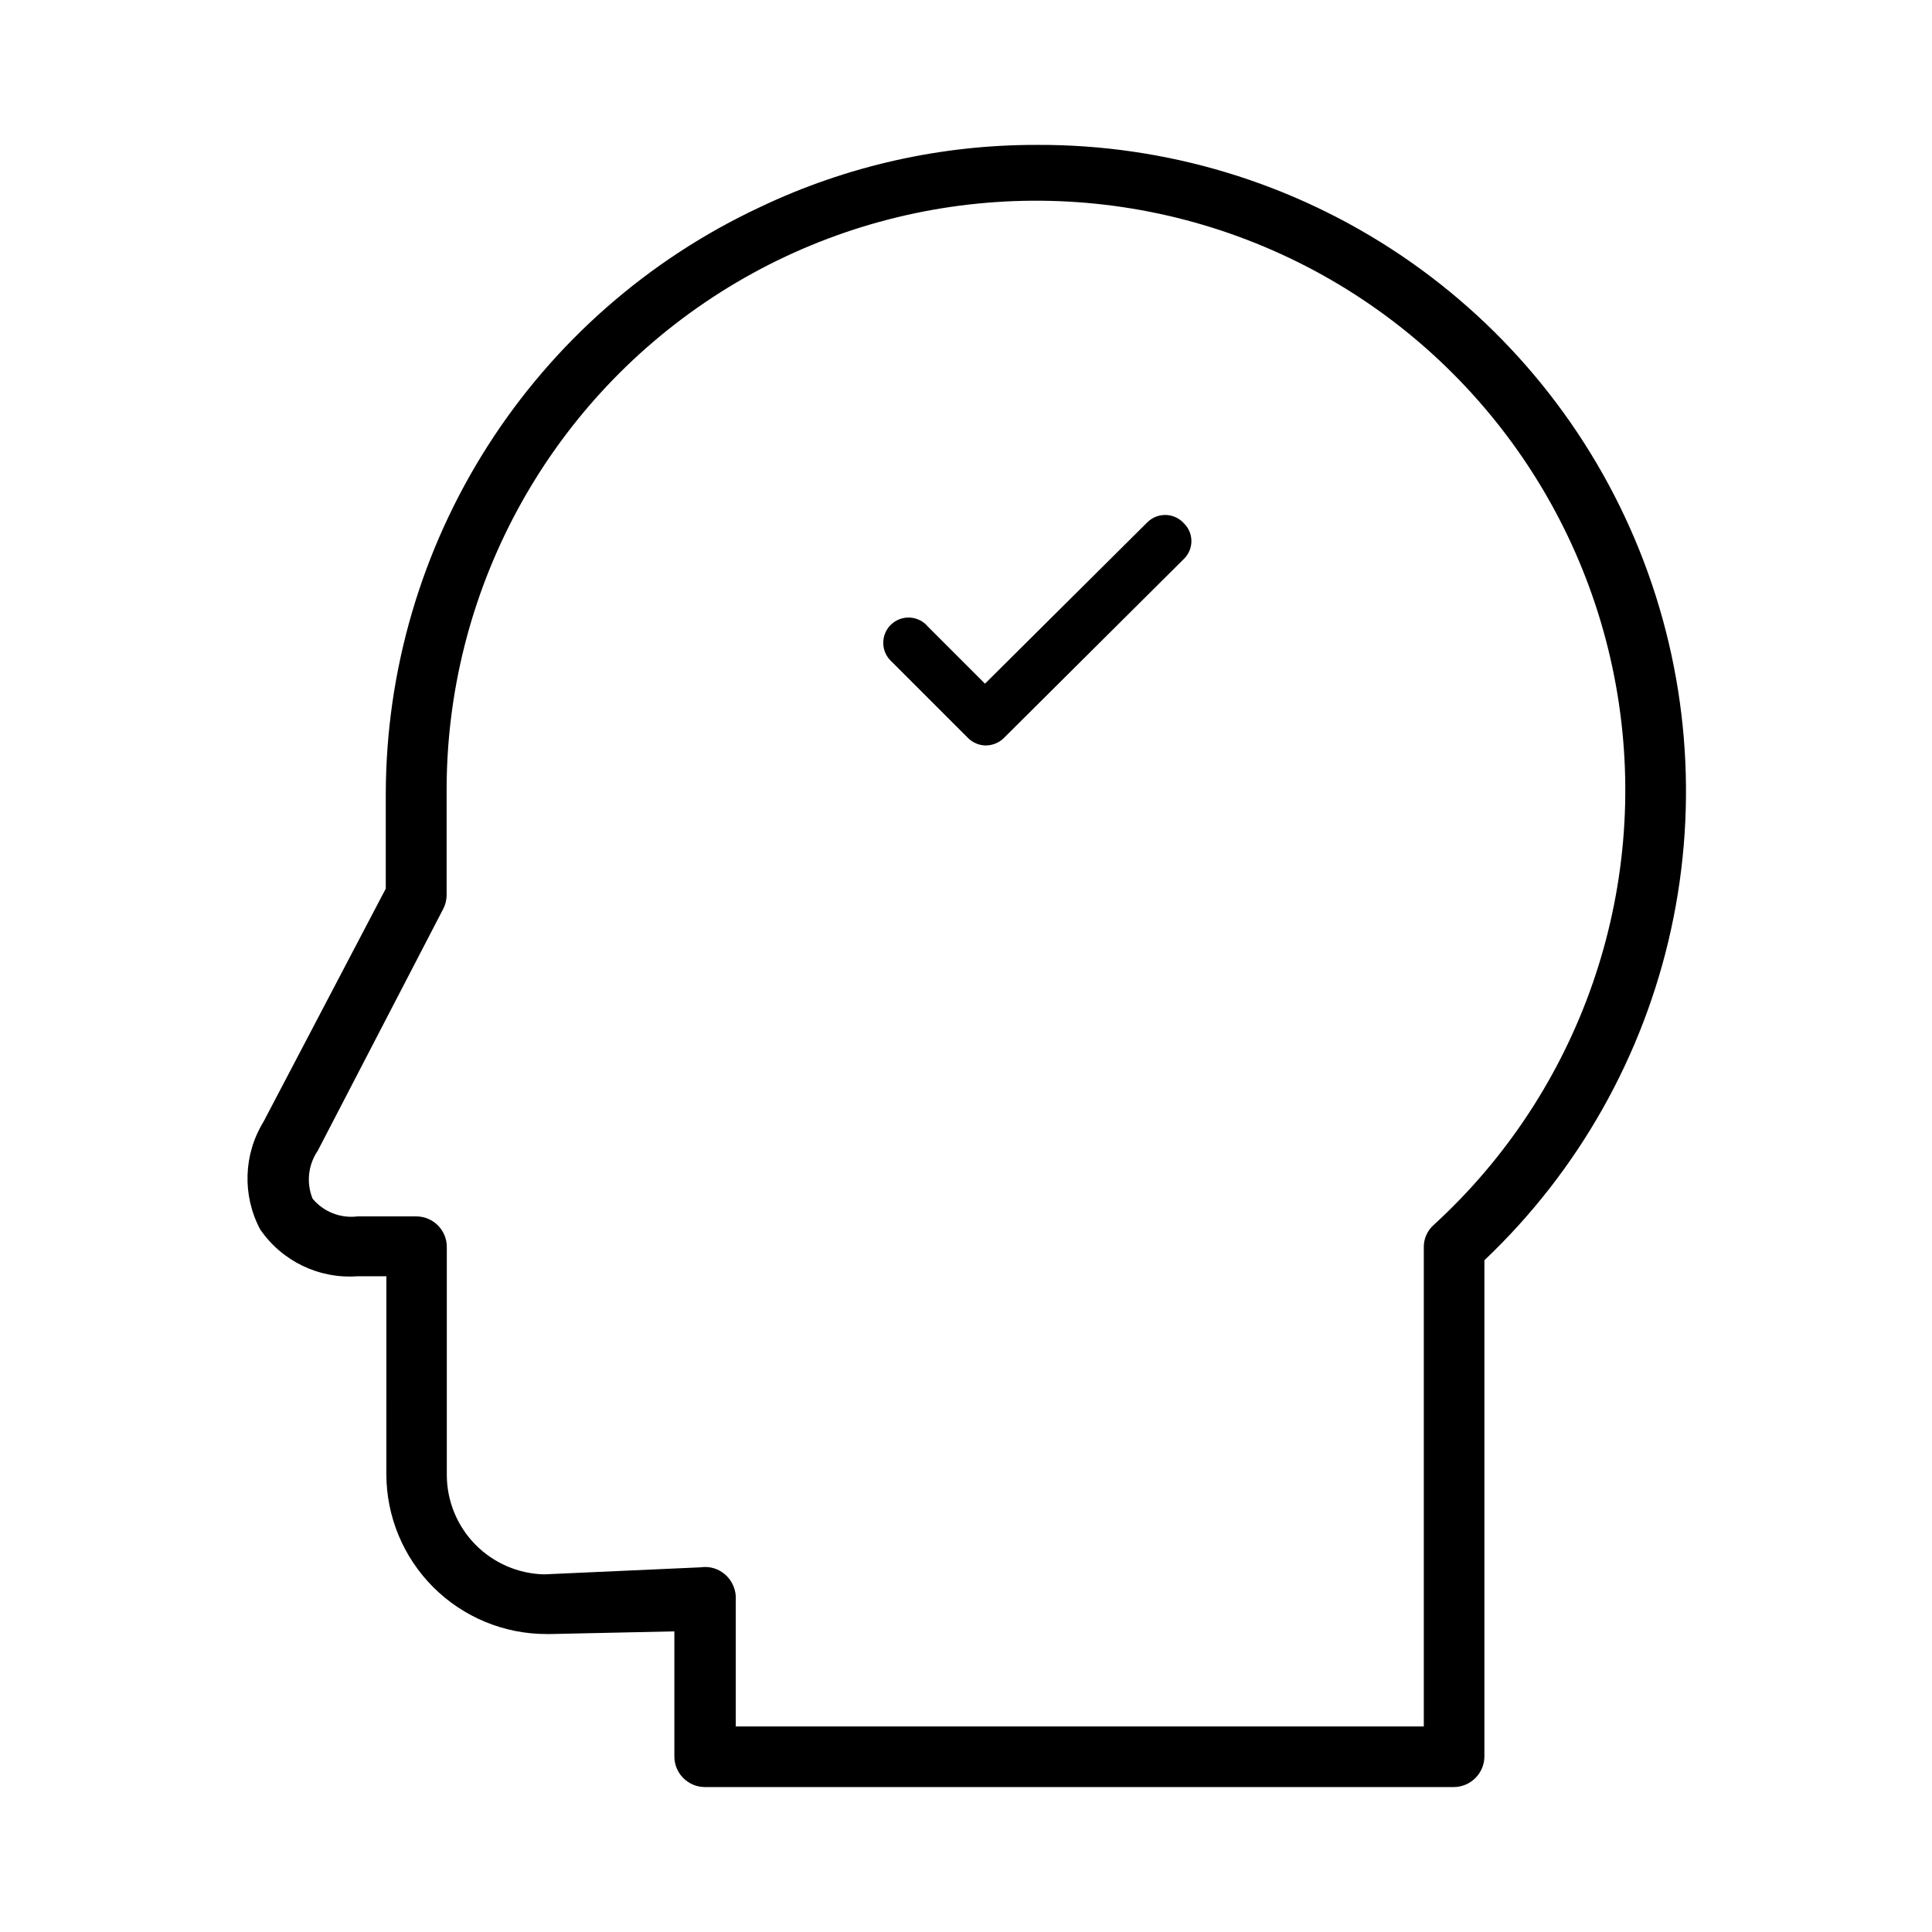 <?xml version="1.0" encoding="UTF-8"?>
<!-- Uploaded to: SVG Repo, www.svgrepo.com, Generator: SVG Repo Mixer Tools -->
<svg fill="#000000" width="800px" height="800px" version="1.1" viewBox="144 144 512 512" xmlns="http://www.w3.org/2000/svg">
 <g>
  <path d="m418.74 182.4c-25.355-0.055-50.406 5.574-73.301 16.477-29.582 13.82-54.621 35.773-72.188 63.297-17.566 27.523-26.938 59.477-27.016 92.129v25.191l-32.395 61.766c-5.324 8.676-5.672 19.52-0.906 28.516 5.777 8.461 15.629 13.203 25.848 12.441h7.609l-0.004 52.449c0.012 11.242 4.488 22.02 12.441 29.961 7.957 7.945 18.738 12.41 29.98 12.41h1.16l32.746-0.707v33.152c0 4.457 3.602 8.082 8.059 8.109h198.5c4.469-0.027 8.082-3.644 8.109-8.109v-131.5c24.91-23.625 42.148-54.188 49.477-87.73 7.328-33.539 4.41-68.508-8.379-100.37-12.789-31.859-34.859-59.145-63.344-78.309s-62.07-29.332-96.402-29.176zm105.15 286.27c-1.684 1.512-2.621 3.684-2.57 5.945v126.91h-182.33v-34.512c-0.137-2.238-1.172-4.328-2.871-5.793-1.758-1.527-4.098-2.211-6.398-1.867l-41.516 1.867c-6.879-0.16-13.426-2.996-18.242-7.906-4.82-4.914-7.527-11.512-7.555-18.395v-60.457c0.004-4.461-3.598-8.082-8.059-8.109h-15.566c-4.519 0.578-9.023-1.191-11.941-4.688-1.703-4.191-1.191-8.957 1.359-12.695l33.25-64.086c0.602-1.148 0.914-2.43 0.91-3.727v-27.207c-0.199-52.836 26.332-102.19 70.512-131.17 44.18-28.98 100.02-33.66 148.4-12.438 48.391 21.227 82.766 65.477 91.363 117.61 8.598 52.133-9.742 105.08-48.75 140.72z"/>
  <path d="m448.01 282.46-42.977 42.723-15.113-15.113c-1.195-1.438-2.934-2.309-4.801-2.406-1.863-0.098-3.688 0.586-5.023 1.891-1.34 1.301-2.074 3.106-2.023 4.973 0.047 1.867 0.871 3.629 2.277 4.863l20.152 20.152c1.25 1.27 2.953 1.992 4.734 2.012 1.812-0.008 3.551-0.73 4.836-2.012l47.66-47.41c1.281-1.242 2.004-2.953 2.004-4.734 0-1.785-0.723-3.496-2.004-4.738-1.238-1.359-2.981-2.152-4.816-2.191-1.84-0.035-3.613 0.684-4.906 1.992z"/>
 </g>
</svg>